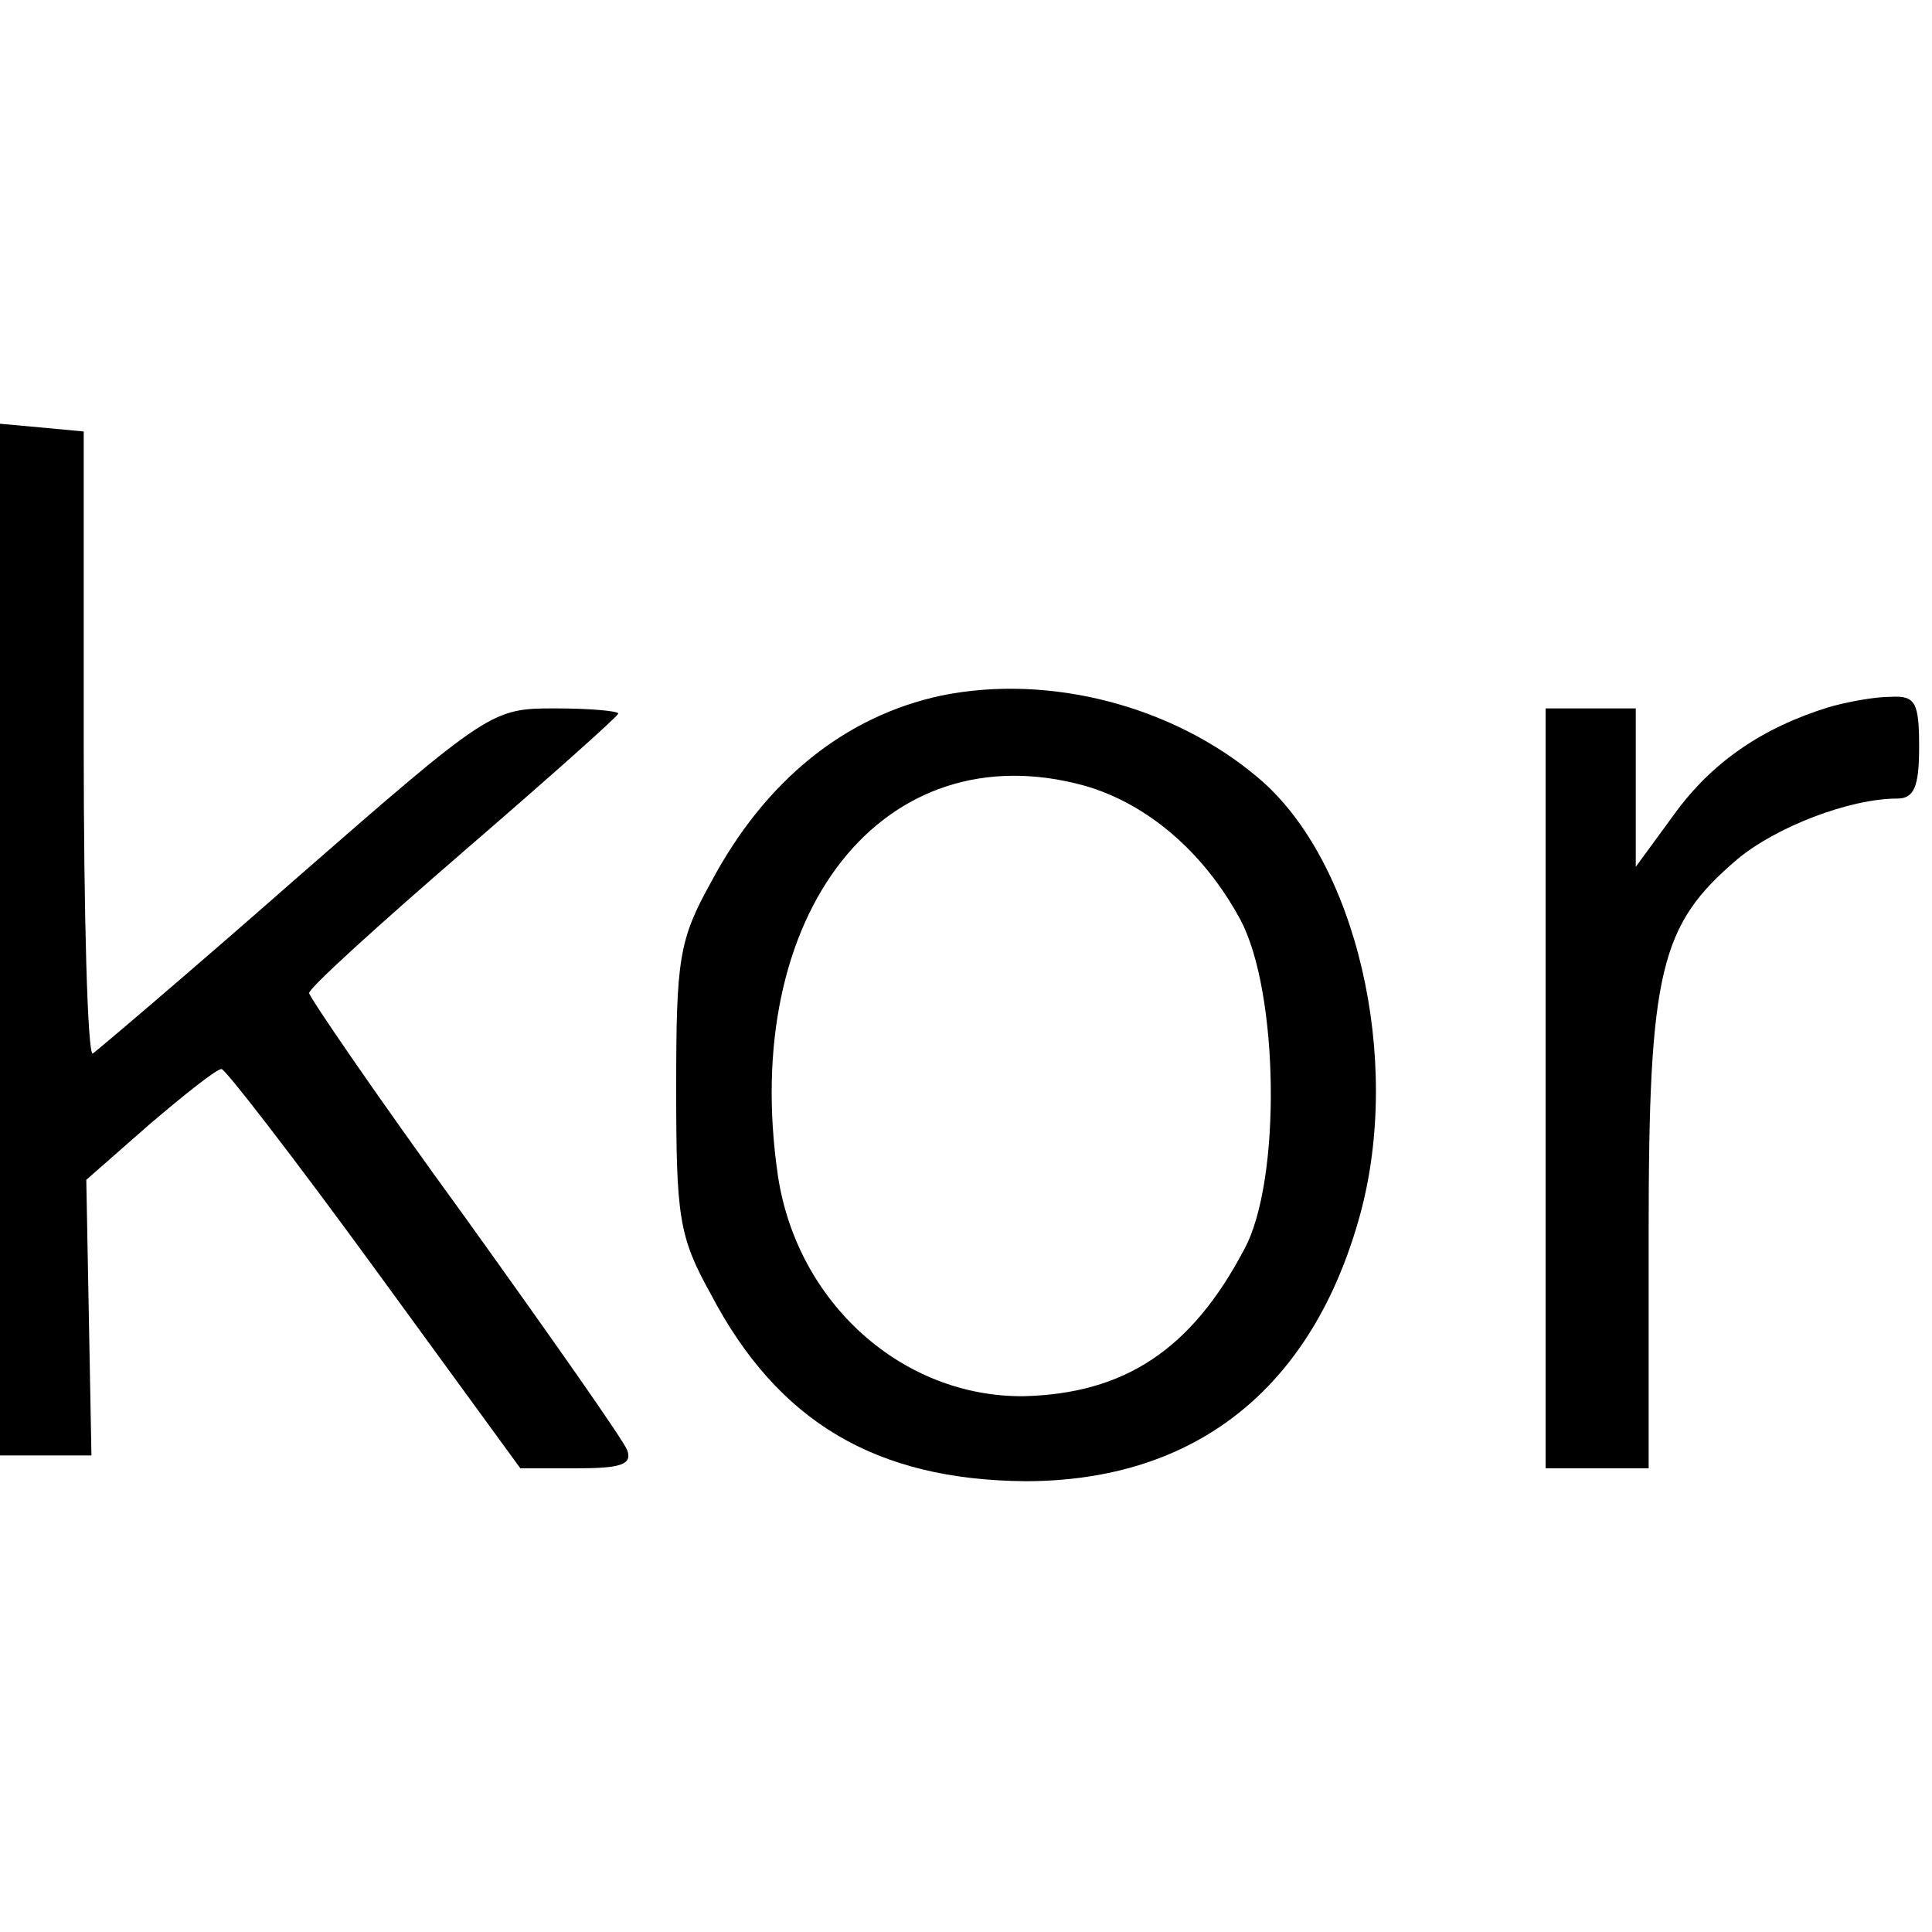 <?xml version="1.0" standalone="no"?>
<!DOCTYPE svg PUBLIC "-//W3C//DTD SVG 20010904//EN"
 "http://www.w3.org/TR/2001/REC-SVG-20010904/DTD/svg10.dtd">
<svg version="1.0" xmlns="http://www.w3.org/2000/svg"
 width="150pt" height="150pt" viewBox="0 0 150 150"
 preserveAspectRatio="xMidYMid meet">
<g transform="translate(0,150) scale(0.1,-0.1)"
fill="#000000" stroke="none">
<path d="M0 771 l0 -401 36 0 35 0 -2 107 -2 107 49 43 c27 23 52 43 56 43 3
0 57 -70 119 -155 l113 -155 44 0 c34 0 43 3 39 14 -3 8 -60 89 -126 181 -67
92 -121 171 -121 174 0 4 54 53 120 110 66 57 120 105 120 107 0 2 -22 4 -49
4 -49 0 -51 -1 -201 -132 -83 -73 -155 -134 -158 -136 -4 -1 -7 107 -7 240 l0
243 -32 3 -33 3 0 -400z"/>
<path d="M731 960 c-75 -16 -137 -66 -179 -145 -25 -45 -27 -60 -27 -160 0
-100 2 -115 27 -160 52 -99 128 -144 244 -145 132 0 223 72 260 207 33 121 -3
275 -79 339 -66 56 -162 81 -246 64z m111 -70 c49 -14 93 -52 121 -104 30 -56
32 -203 3 -256 -41 -78 -93 -112 -171 -114 -94 -1 -176 72 -191 171 -30 204
82 346 238 303z"/>
<path d="M1420 951 c-52 -16 -91 -43 -120 -83 l-30 -41 0 61 0 62 -35 0 -35 0
0 -295 0 -295 40 0 40 0 0 183 c0 204 9 239 69 290 30 25 87 47 124 47 13 0
17 9 17 40 0 35 -3 40 -22 39 -13 0 -34 -4 -48 -8z"/>
</g>
</svg>
